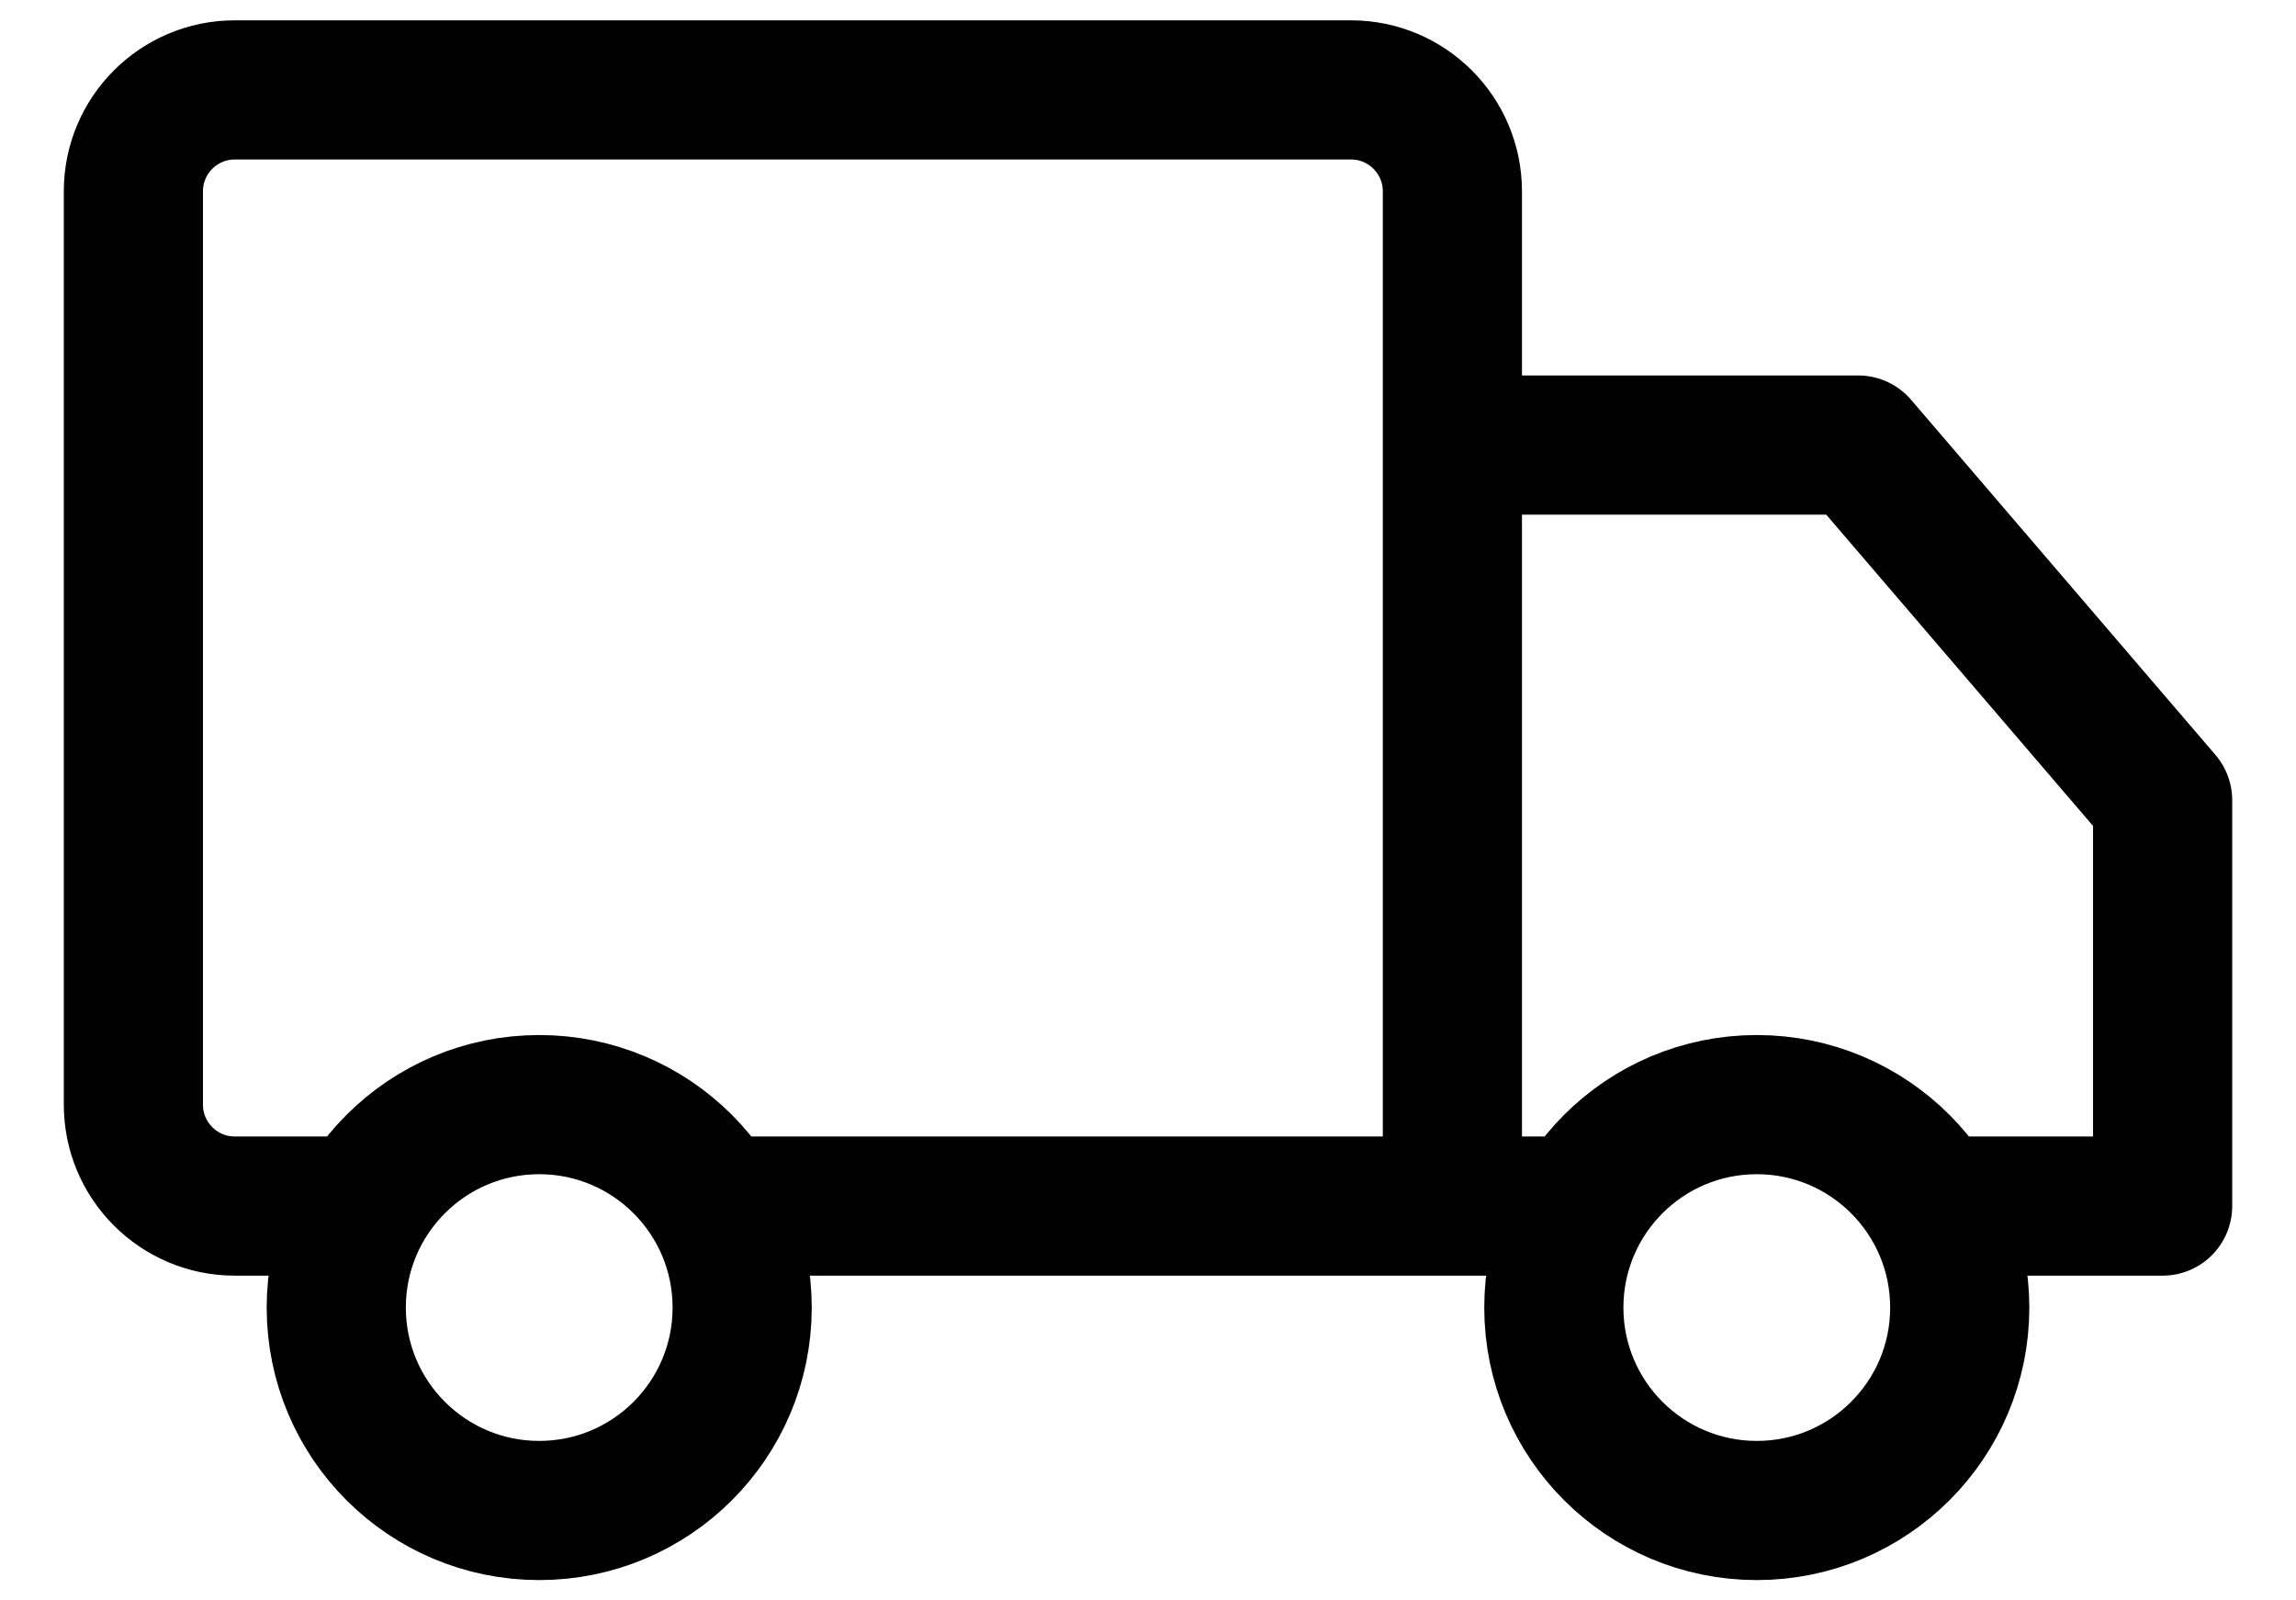 <svg width="33" height="23" viewBox="0 0 33 23" fill="none" xmlns="http://www.w3.org/2000/svg">
<path d="M20.875 17.333H10.276M20.875 17.333V6.396M20.875 17.333H22.724M20.875 6.396V2.75C20.875 1.945 20.222 1.292 19.417 1.292H3.375C2.57 1.292 1.917 1.945 1.917 2.75V15.875C1.917 16.68 2.57 17.333 3.375 17.333H5.223M20.875 6.396H26.708L31.083 11.5V17.333H27.776M10.667 18.792C10.667 20.402 9.361 21.708 7.75 21.708C6.139 21.708 4.833 20.402 4.833 18.792C4.833 17.181 6.139 15.875 7.75 15.875C9.361 15.875 10.667 17.181 10.667 18.792ZM28.167 18.792C28.167 20.402 26.861 21.708 25.25 21.708C23.639 21.708 22.333 20.402 22.333 18.792C22.333 17.181 23.639 15.875 25.25 15.875C26.861 15.875 28.167 17.181 28.167 18.792Z" stroke="black" stroke-width="2" stroke-linecap="round" stroke-linejoin="round"/>
</svg>
